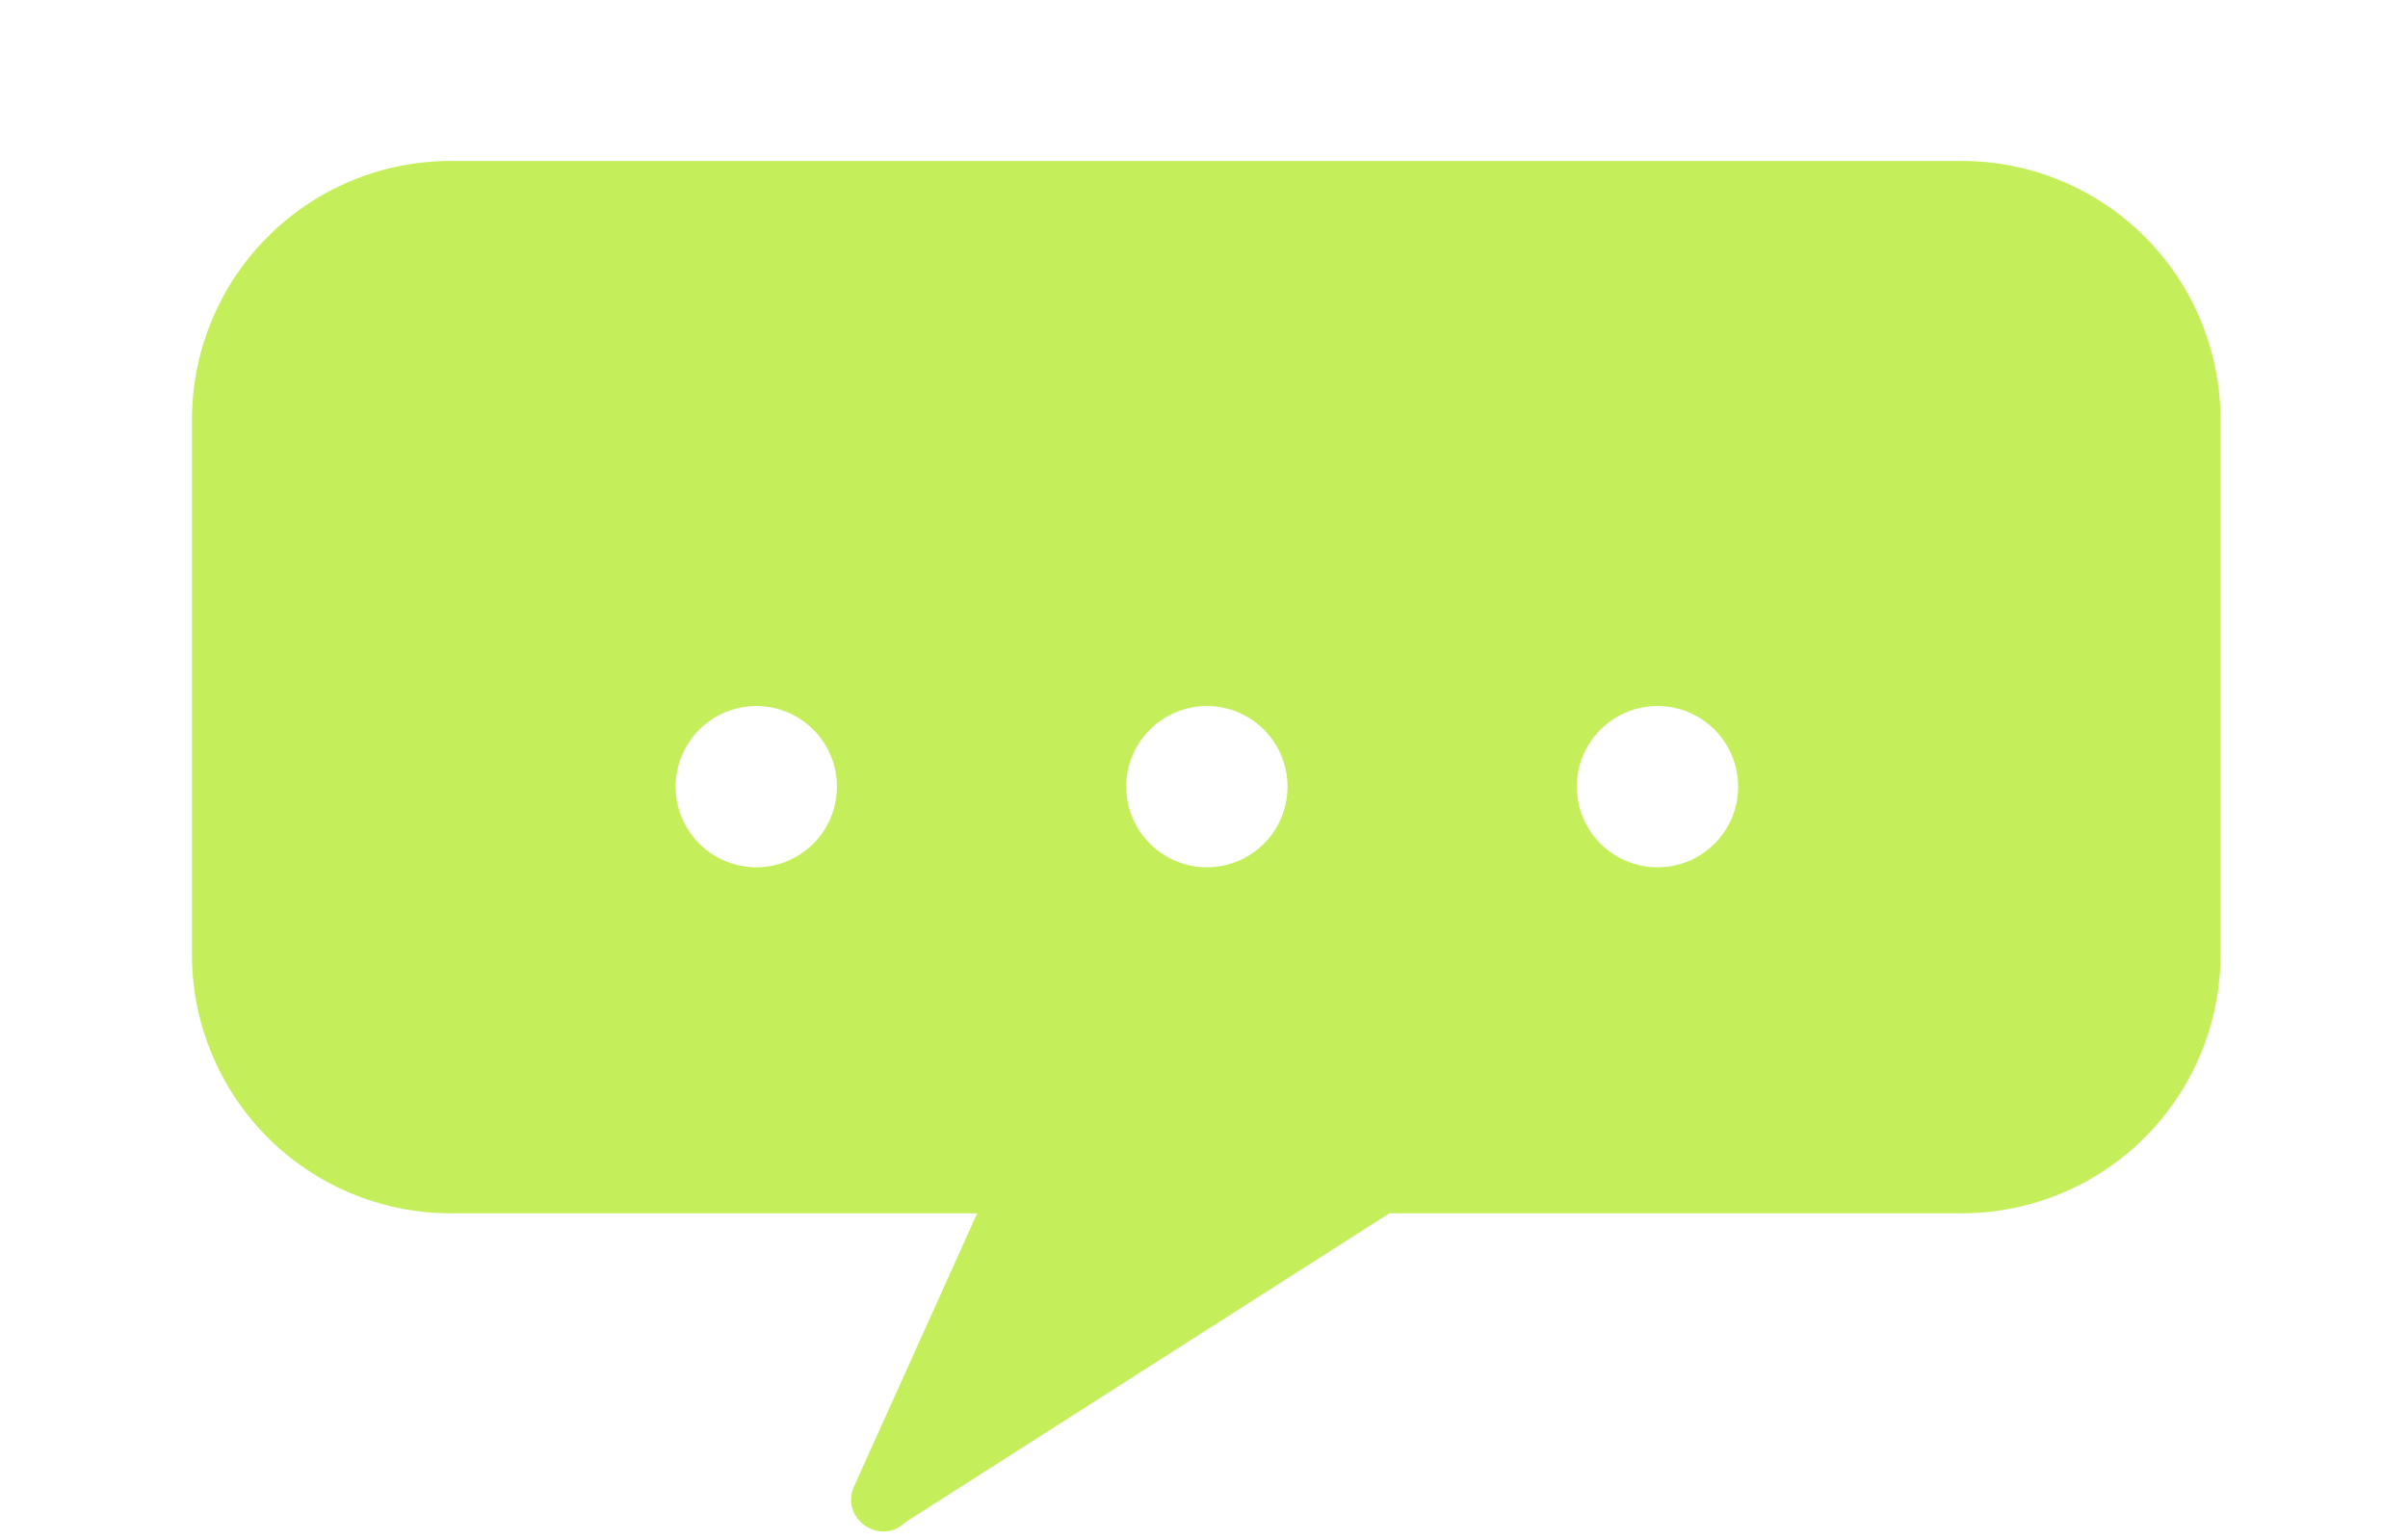 <svg xmlns="http://www.w3.org/2000/svg" viewBox="0 0 537.55 343.89"><defs><style>.cls-1{fill:#c4ef5b;}</style></defs><g id="Capa_8" data-name="Capa 8"><path class="cls-1" d="M437.93,35.94H100.62A57.77,57.77,0,0,0,42.85,93.71v119.4a57.77,57.77,0,0,0,57.77,57.77H218.14l-27.5,61c-3.14,7.14,5.82,13.4,11.44,8l108.07-69H437.93a57.77,57.77,0,0,0,57.77-57.77V93.71A57.77,57.77,0,0,0,437.93,35.94ZM168.83,193.63a18,18,0,1,1,18-18A18,18,0,0,1,168.83,193.63Zm100.59,0a18,18,0,1,1,18-18A18,18,0,0,1,269.42,193.63Zm100.59,0a18,18,0,1,1,18-18A18,18,0,0,1,370,193.63Z"/></g></svg>